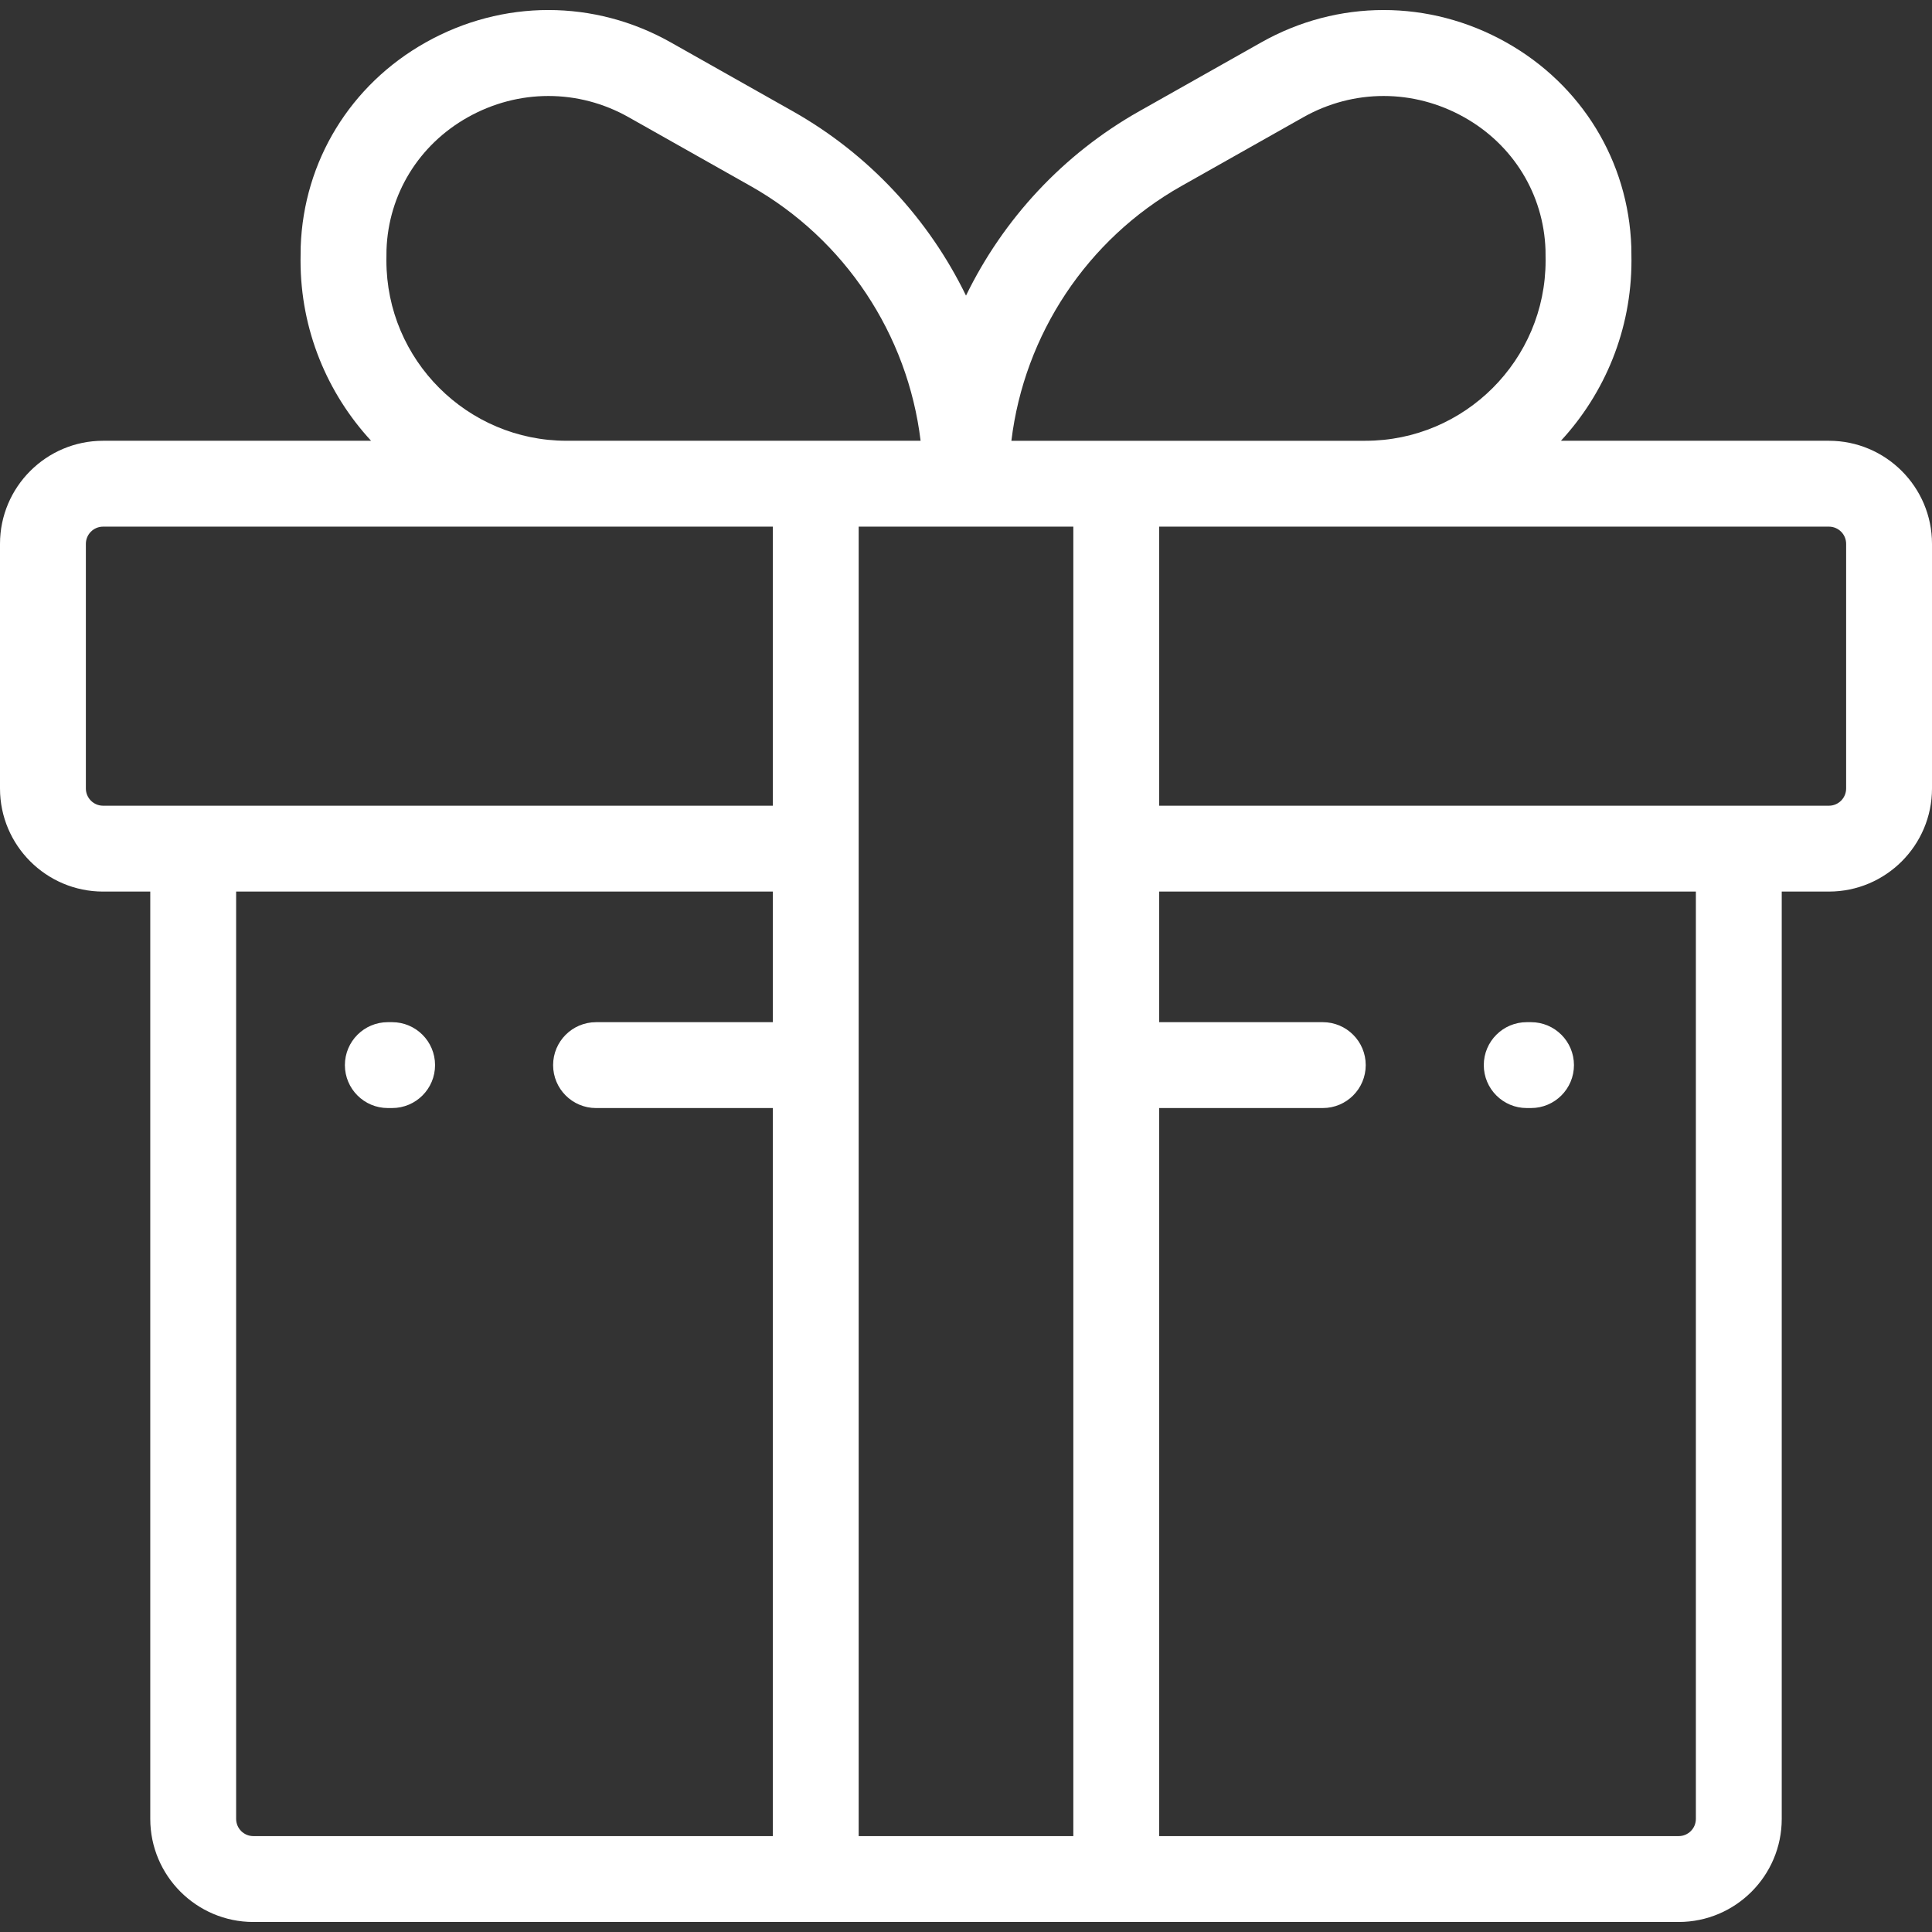 <svg xmlns="http://www.w3.org/2000/svg" xmlns:xlink="http://www.w3.org/1999/xlink" id="Layer_1" x="0px" y="0px" viewBox="0 0 511.999 511.999" style="enable-background:new 0 0 511.999 511.999;" xml:space="preserve"><rect x="0" y="0" width="511.999" height="511.999" fill="#333333" stroke="none"/><path d="M484.684,116.809h-71.022c11.595-12.57,18.694-29.348,18.694-47.757c0,0-0.014-2.81-0.041-3.612     c-0.767-22.718-13.156-42.978-33.139-54.2c-20.387-11.446-44.674-11.443-64.967,0.011l-32.3,18.229     C281.68,40.897,265.849,58.105,256,78.339c-9.849-20.234-25.68-37.442-45.908-48.858l-32.3-18.231     c-20.293-11.453-44.58-11.457-64.967-0.011c-19.983,11.221-32.372,31.482-33.139,54.2c-0.027,0.802-0.041,3.612-0.041,3.612     c0,18.409,7.099,35.187,18.694,47.758H27.316C12.254,116.809,0,129.064,0,144.126v64.834c0,15.062,12.254,27.316,27.316,27.316     h12.506v245.751c0,15.062,12.254,27.316,27.316,27.316h377.723c15.062,0,27.316-12.254,27.316-27.316V236.275h12.506     c15.062,0,27.316-12.254,27.316-27.316v-64.834C512,129.064,499.746,116.809,484.684,116.809z M313.093,49.297l32.3-18.229     c13.309-7.512,29.25-7.506,42.642,0.014c12.99,7.293,21.041,20.424,21.537,35.127c0.018,0.546,0.027,2.843,0.027,2.843     c0,26.334-21.424,47.758-47.758,47.758h-93.813C271.439,88.662,288.055,63.427,313.093,49.297z M102.427,66.208     c0.497-14.702,8.548-27.833,21.537-35.127c6.702-3.763,14.038-5.643,21.366-5.643c7.317,0,14.626,1.876,21.275,5.63l32.3,18.229     c25.038,14.13,41.654,39.365,45.064,67.511h-93.813c-26.333,0-47.757-21.424-47.757-47.757     C102.4,69.052,102.409,66.754,102.427,66.208z M204.801,270.888h-46.842c-6.284,0-11.378,5.095-11.378,11.378     c0,6.283,5.094,11.378,11.378,11.378h46.842v192.943H67.138c-2.515,0-4.56-2.045-4.56-4.559V236.275h142.223V270.888z      M204.801,213.521H27.316c-2.515-0.001-4.56-2.046-4.56-4.56v-64.834c0-2.516,2.046-4.561,4.56-4.561h177.485V213.521z      M284.442,486.586h-56.885V139.564h56.885V486.586z M449.422,482.027c0,2.515-2.046,4.56-4.56,4.56H307.198V293.643h43.355     c6.284,0,11.378-5.095,11.378-11.378c0-6.283-5.094-11.378-11.378-11.378h-43.355v-34.612h142.225V482.027z M489.244,208.961     c0,2.514-2.046,4.56-4.56,4.56H307.198v-73.956h177.487c2.514,0,4.56,2.046,4.56,4.561V208.961z" fill="#fff" opacity="1" data-original="#fff" data-sanitized-data-original="#fff"></path> <path d="M404.598,293.643h1.138c6.284,0,11.378-5.095,11.378-11.378c0-6.283-5.094-11.378-11.378-11.378h-1.138     c-6.284,0-11.378,5.095-11.378,11.378C393.221,288.548,398.314,293.643,404.598,293.643z" fill="#fff" opacity="1" data-original="#fff" data-sanitized-data-original="#fff"></path> <path d="M102.778,293.643h1.138c6.284,0,11.378-5.095,11.378-11.378c0-6.283-5.095-11.378-11.378-11.378h-1.138     c-6.284,0-11.378,5.095-11.378,11.378C91.4,288.548,96.494,293.643,102.778,293.643z" fill="#fff" opacity="1" data-original="#fff" data-sanitized-data-original="#fff"></path> </svg>